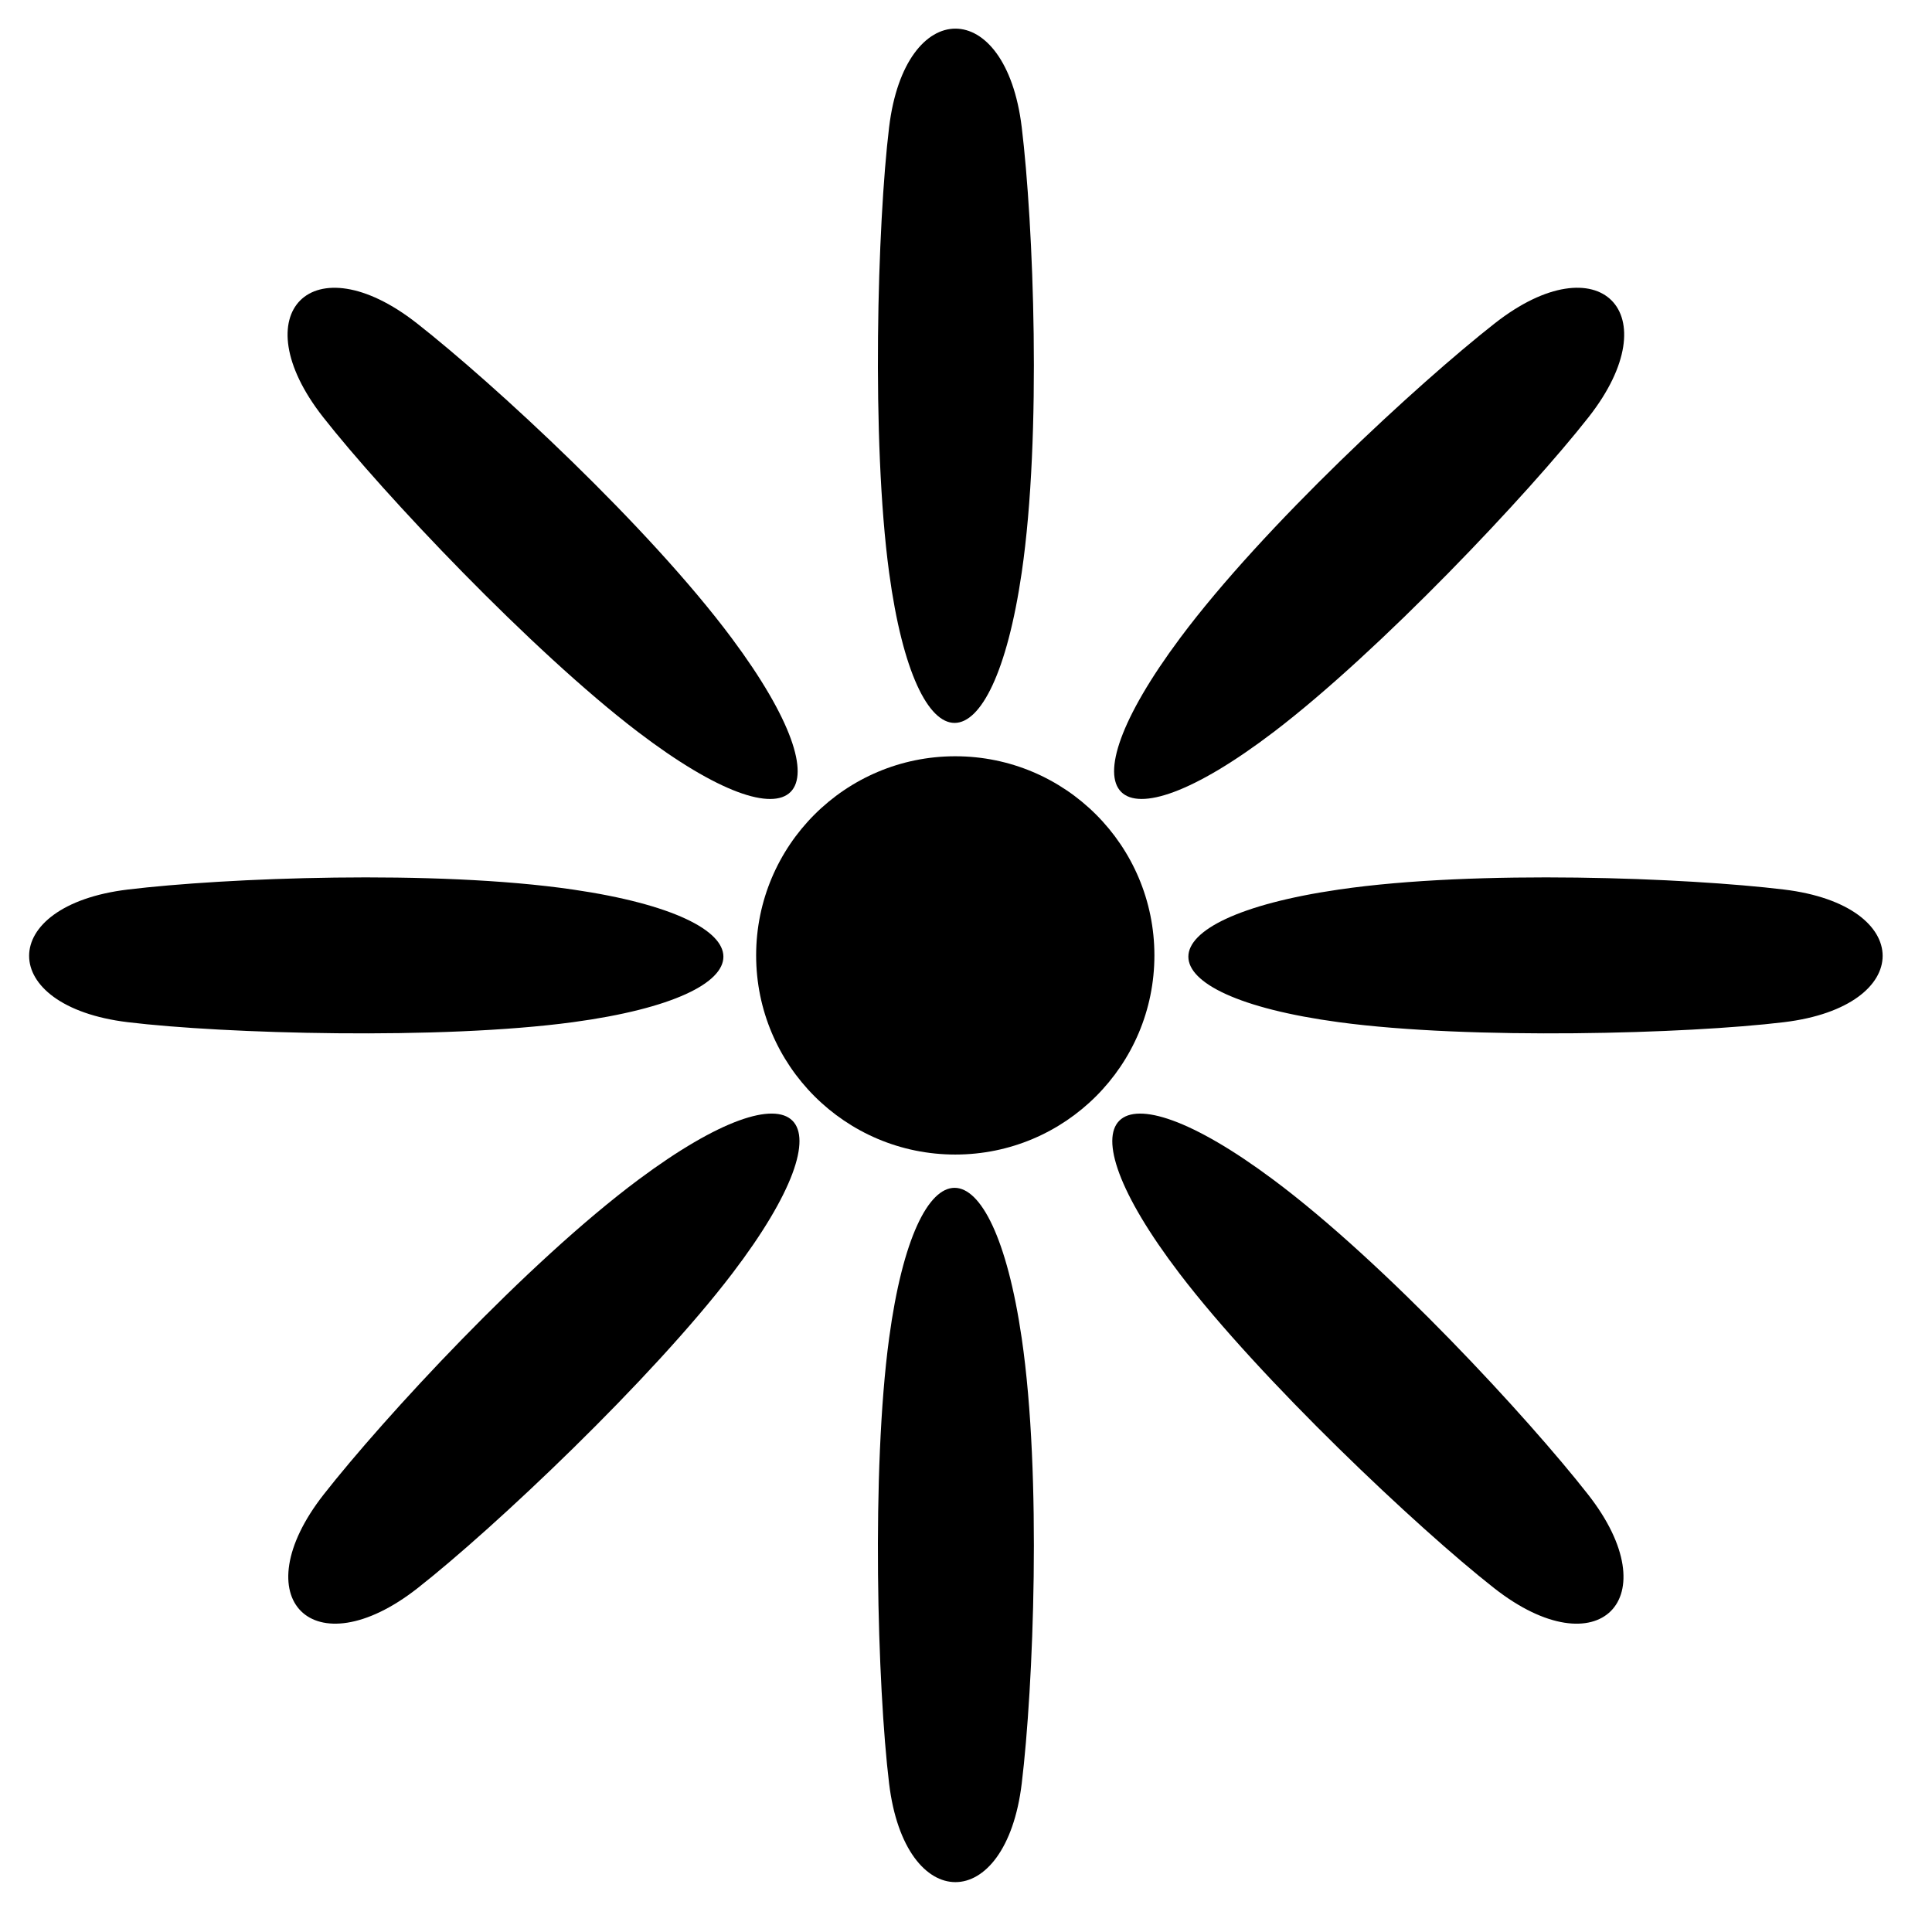 <?xml version="1.0" encoding="UTF-8"?>
<!-- Uploaded to: SVG Repo, www.svgrepo.com, Generator: SVG Repo Mixer Tools -->
<svg fill="#000000" width="800px" height="800px" version="1.1" viewBox="144 144 512 512" xmlns="http://www.w3.org/2000/svg">
 <g>
  <path d="m414.77 295.71c5.348-36.602 3.098-92.395 0-117.99-4.219-34.844-30.93-34.844-35.148 0-3.102 25.598-4.731 82.98 0 117.99 7.191 53.199 27.387 53.121 35.148 0z"/>
  <path d="m449.93 397.19c0 29.148-23.625 52.777-52.773 52.777-29.145 0-52.773-23.629-52.773-52.777 0-29.145 23.629-52.773 52.773-52.773 29.148 0 52.773 23.629 52.773 52.773z"/>
  <path d="m414.77 616.65c3.098-25.598 5.348-81.387 0-117.99-7.762-53.121-27.957-53.203-35.148 0-4.731 35.008-3.102 92.391 0 117.99 4.219 34.844 30.93 34.844 35.148 0z"/>
  <path d="m295.84 379.74c-36.602-5.348-92.395-3.102-117.99 0-34.844 4.219-34.844 30.93 0 35.148 25.598 3.098 82.98 4.731 117.99 0 53.199-7.191 53.121-27.387 0-35.148z"/>
  <path d="m616.79 379.74c-25.602-3.102-81.391-5.348-117.99 0-53.121 7.762-53.203 27.957 0 35.148 35.008 4.731 92.391 3.098 117.99 0 34.84-4.219 34.84-30.93 0-35.148z"/>
  <path d="m337.9 313.1c-22.102-29.664-63.141-67.523-83.434-83.434-27.621-21.652-46.508-2.766-24.855 24.855 15.91 20.293 55.332 62.023 83.434 83.434 42.703 32.535 56.926 18.195 24.855-24.855z"/>
  <path d="m564.84 540.04c-15.906-20.297-53.77-61.336-83.434-83.434-43.051-32.074-57.387-17.852-24.852 24.855 21.41 28.102 63.141 67.52 83.434 83.43 27.621 21.656 46.508 2.766 24.852-24.852z"/>
  <path d="m313.23 456.6c-29.664 22.102-67.523 63.141-83.434 83.434-21.652 27.621-2.766 46.508 24.855 24.855 20.293-15.91 62.023-55.332 83.434-83.434 32.535-42.703 18.195-56.926-24.855-24.855z"/>
  <path d="m540.17 229.66c-20.293 15.91-61.336 53.77-83.434 83.434-32.074 43.051-17.848 57.391 24.855 24.855 28.098-21.41 67.52-63.141 83.43-83.434 21.656-27.621 2.766-46.508-24.852-24.855z"/>
 </g>
</svg>